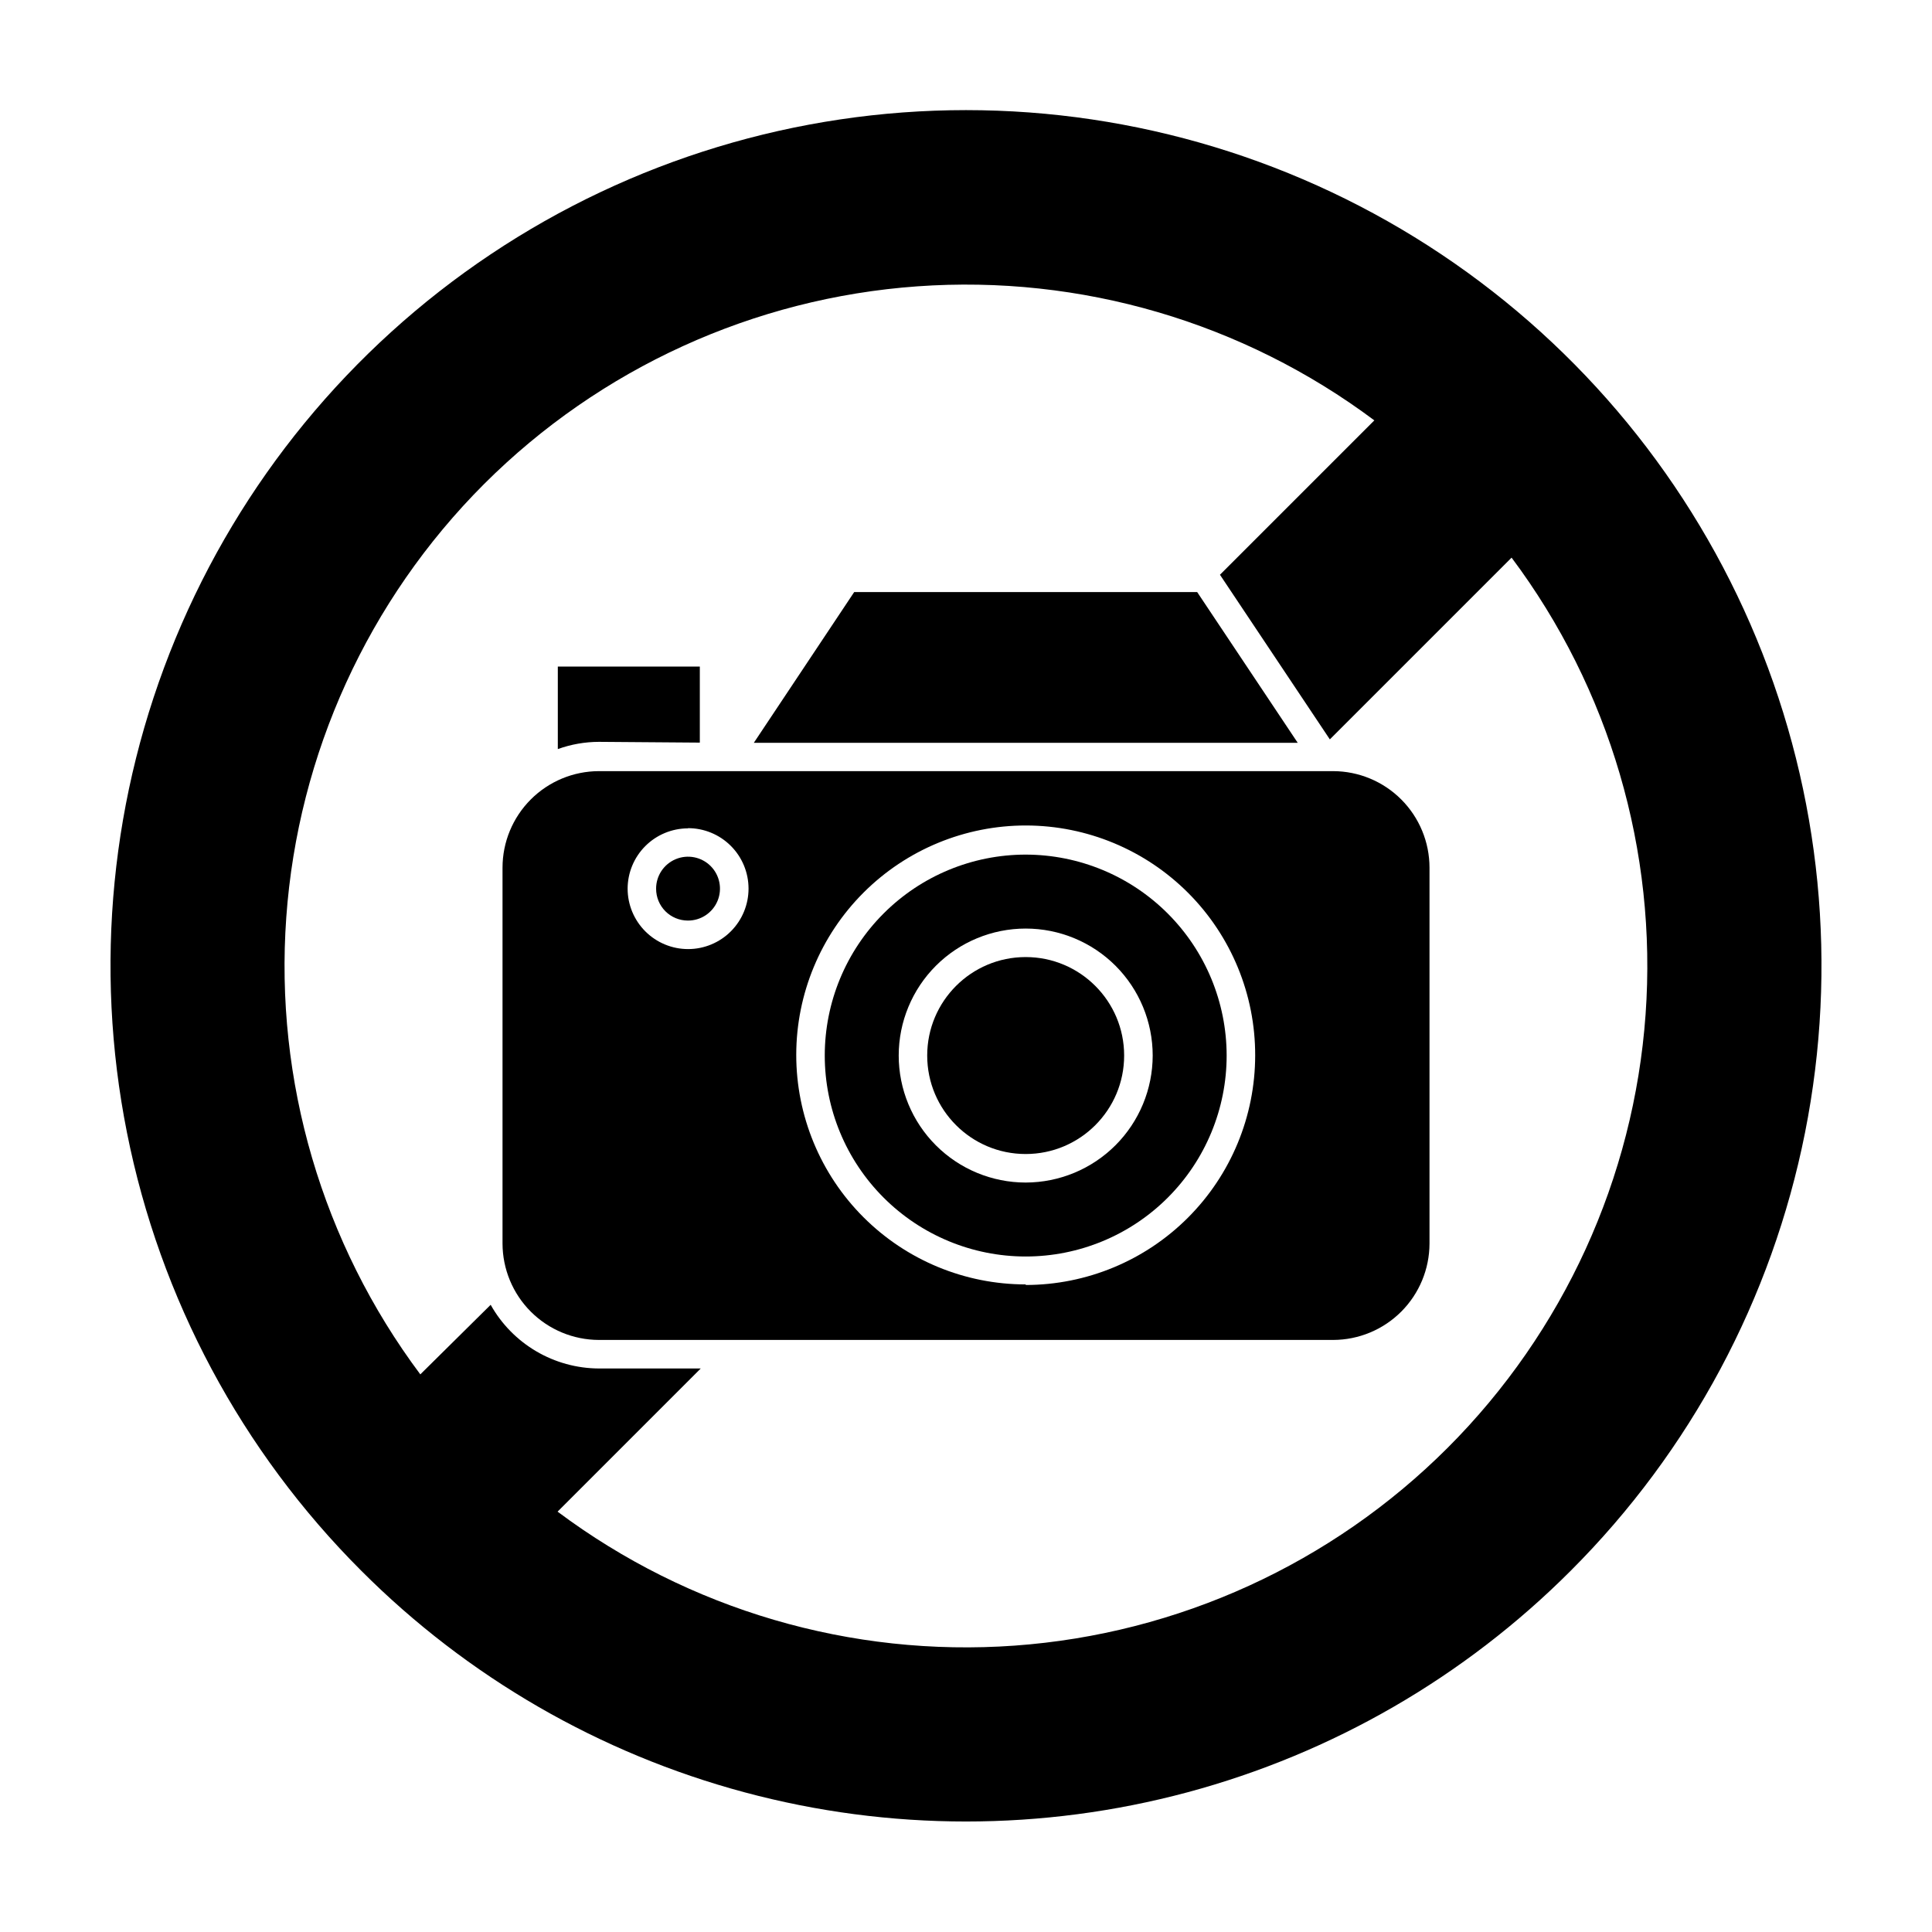 <?xml version="1.0" encoding="UTF-8"?>
<!-- Uploaded to: ICON Repo, www.iconrepo.com, Generator: ICON Repo Mixer Tools -->
<svg fill="#000000" width="800px" height="800px" version="1.1" viewBox="144 144 512 512" xmlns="http://www.w3.org/2000/svg">
 <g>
  <path d="m329.46 340.8v-20.152h-37.633v21.867c3.488-1.262 7.172-1.906 10.883-1.918z"/>
  <path d="m560.26 560.26c31.719-31.703 53.324-72.098 62.086-116.08 8.758-43.98 4.277-89.574-12.879-131.01s-46.215-76.852-83.5-101.77c-37.285-24.918-81.125-38.219-125.97-38.219-44.848 0-88.688 13.301-125.97 38.219-37.285 24.918-66.344 60.336-83.5 101.77-17.152 41.434-21.637 87.027-12.875 131.01 8.758 43.984 30.363 84.379 62.086 116.08 28.113 28.16 63.152 48.414 101.59 58.723 38.434 10.312 78.906 10.312 117.34 0 38.434-10.309 73.473-30.562 101.59-58.723zm-287.98-287.98c30.734-30.699 71.496-49.301 114.82-52.398 43.328-3.102 86.32 9.512 121.11 35.523l-40.91 40.91 29.121 43.629 48.164-48.164c26.012 34.781 38.617 77.773 35.508 121.1-3.109 43.32-21.727 84.074-52.438 114.79-30.711 30.711-71.465 49.328-114.79 52.438-43.324 3.109-86.316-9.496-121.1-35.508l37.938-37.938h-27.004c-5.848-0.027-11.578-1.605-16.613-4.57-5.035-2.965-9.195-7.211-12.055-12.309l-18.641 18.441c-26.012-34.793-38.625-77.785-35.523-121.11 3.098-43.328 21.699-84.09 52.398-114.82z"/>
  <path d="m497.29 348.36h-194.57c-6.781 0.012-13.277 2.715-18.066 7.512-4.789 4.801-7.481 11.301-7.481 18.082v99.602c0.016 6.769 2.711 13.258 7.496 18.047 4.789 4.789 11.277 7.484 18.051 7.496h194.57c6.769-0.012 13.258-2.707 18.047-7.496 4.785-4.789 7.481-11.277 7.496-18.047v-99.602c0-6.781-2.691-13.281-7.481-18.082-4.789-4.797-11.285-7.5-18.062-7.512zm-170.99 15.113c4.25-0.016 8.332 1.664 11.348 4.664 3.016 2.996 4.715 7.07 4.723 11.324 0.008 4.25-1.672 8.332-4.676 11.344-3 3.012-7.078 4.707-11.328 4.711-4.254 0.004-8.332-1.684-11.34-4.688-3.008-3.004-4.699-7.082-4.699-11.336 0.012-4.231 1.699-8.285 4.691-11.277 2.992-2.992 7.047-4.68 11.281-4.691zm89.527 120.91h-0.004c-16.133 0-31.609-6.414-43.016-17.828-11.406-11.414-17.805-26.895-17.793-43.031 0.016-16.137 6.441-31.605 17.863-43.004 11.426-11.395 26.91-17.781 43.047-17.758 16.137 0.027 31.602 6.469 42.988 17.902 11.387 11.434 17.762 26.922 17.723 43.059-0.016 16.125-6.426 31.586-17.828 42.984-11.398 11.402-26.859 17.812-42.984 17.828z"/>
  <path d="m461.26 300.9h-90.887l-26.602 39.953h144.14z"/>
  <path d="m415.82 370.48c-14.121 0-27.668 5.609-37.652 15.598-9.988 9.984-15.598 23.531-15.598 37.652 0 14.125 5.609 27.668 15.598 37.656 9.984 9.988 23.531 15.598 37.652 15.598 14.125 0 27.672-5.609 37.656-15.598 9.988-9.988 15.598-23.531 15.598-37.656-0.012-14.117-5.629-27.656-15.613-37.641-9.98-9.984-23.52-15.598-37.641-15.609zm0 86.906c-8.926 0-17.484-3.547-23.797-9.859-6.309-6.309-9.855-14.871-9.855-23.797 0-8.926 3.547-17.484 9.855-23.797 6.312-6.309 14.871-9.855 23.797-9.855 8.926 0 17.488 3.547 23.801 9.855 6.309 6.312 9.855 14.871 9.855 23.797-0.012 8.922-3.562 17.477-9.871 23.785-6.309 6.309-14.863 9.855-23.785 9.871z"/>
  <path d="m441.91 423.73c0 14.414-11.684 26.098-26.098 26.098-14.41 0-26.094-11.684-26.094-26.098 0-14.41 11.684-26.098 26.094-26.098 14.414 0 26.098 11.688 26.098 26.098"/>
  <path d="m326.29 387.96c3.43 0.02 6.535-2.035 7.859-5.203 1.32-3.164 0.602-6.816-1.824-9.246-2.43-2.426-6.082-3.148-9.25-1.824-3.168 1.324-5.223 4.43-5.199 7.859 0 2.231 0.887 4.371 2.465 5.949 1.574 1.578 3.715 2.465 5.949 2.465z"/>
 </g>
</svg>